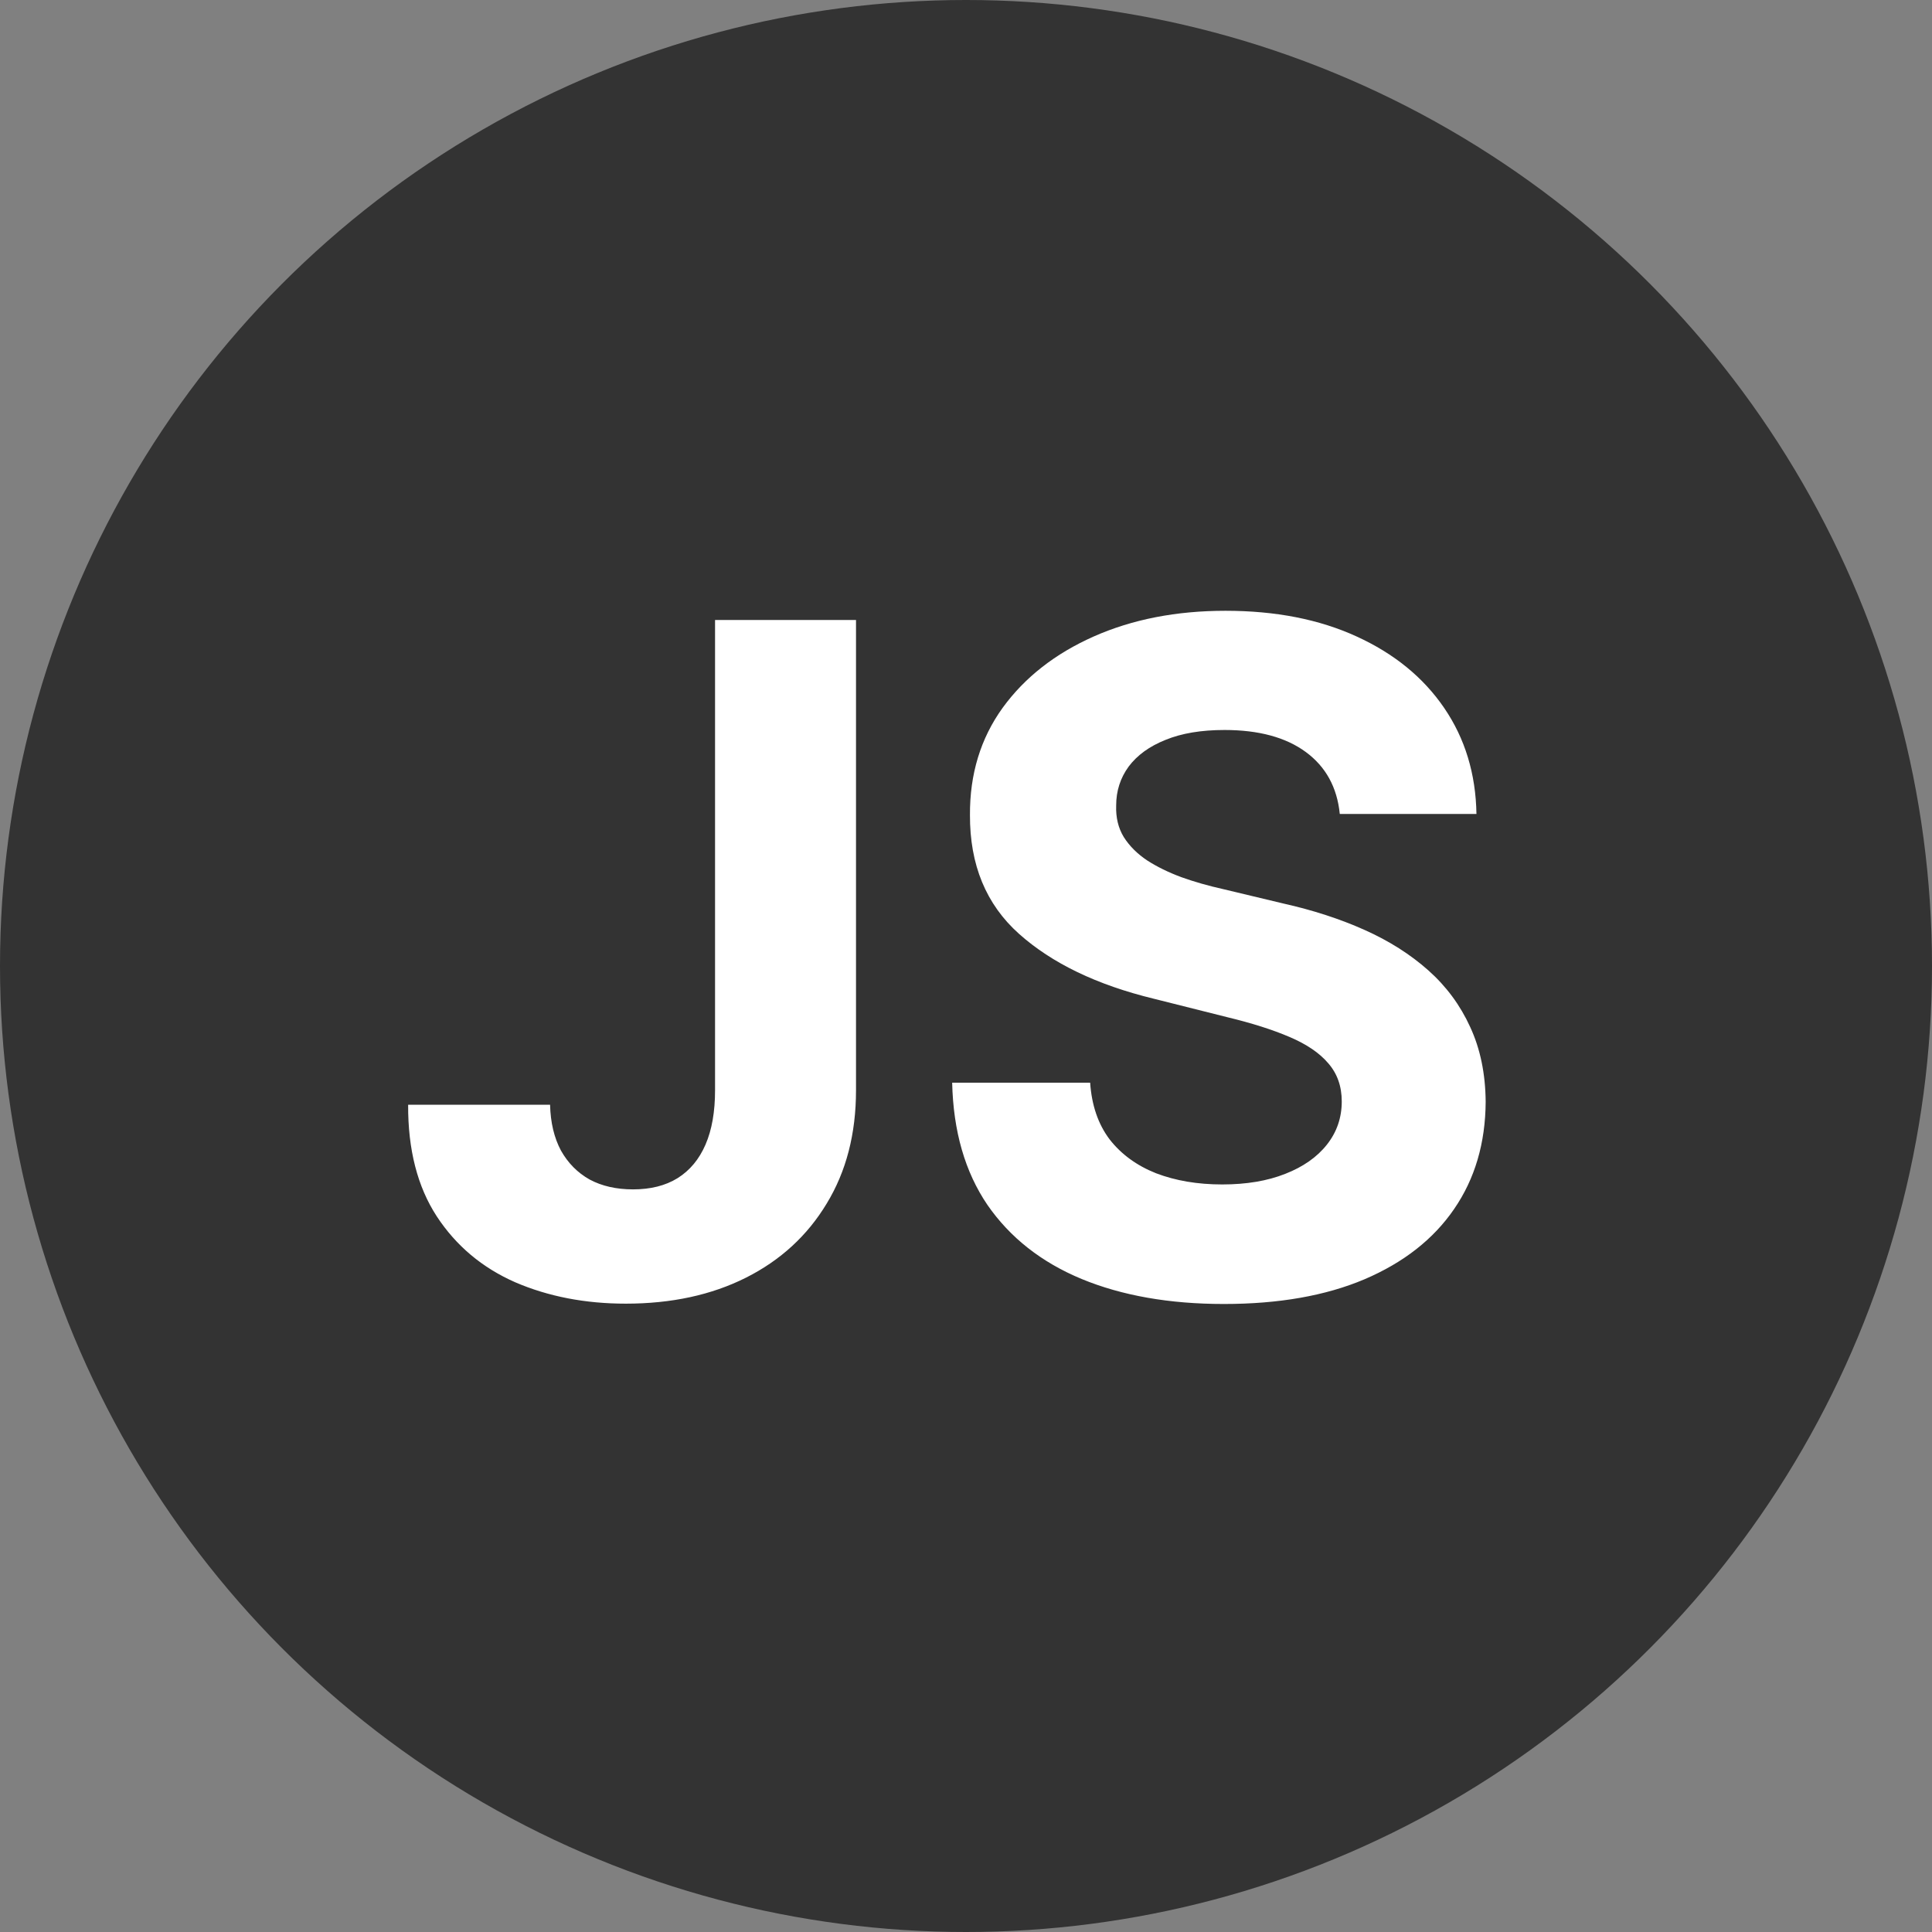 <svg width="100" height="100" viewBox="0 0 100 100" fill="none" xmlns="http://www.w3.org/2000/svg">
<rect x="0" y="0" width="100" height="100" fill="#808080" stroke="none"/>
<circle cx="50" cy="50" r="50" fill="#333333"/>
<path d="M37.011 32.091H44.307V56.432C44.307 58.682 43.801 60.636 42.79 62.295C41.79 63.955 40.398 65.233 38.614 66.131C36.83 67.028 34.756 67.477 32.392 67.477C30.29 67.477 28.381 67.108 26.665 66.369C24.96 65.619 23.608 64.483 22.608 62.96C21.608 61.426 21.114 59.5 21.125 57.182H28.472C28.494 58.102 28.682 58.892 29.034 59.551C29.398 60.199 29.892 60.699 30.517 61.051C31.153 61.392 31.903 61.562 32.767 61.562C33.676 61.562 34.443 61.369 35.068 60.983C35.705 60.585 36.188 60.006 36.517 59.244C36.847 58.483 37.011 57.545 37.011 56.432V32.091ZM69.347 42.131C69.21 40.756 68.625 39.688 67.591 38.926C66.557 38.165 65.153 37.784 63.381 37.784C62.176 37.784 61.159 37.955 60.33 38.295C59.5 38.625 58.864 39.085 58.42 39.676C57.989 40.267 57.773 40.938 57.773 41.688C57.75 42.312 57.881 42.858 58.165 43.324C58.46 43.79 58.864 44.193 59.375 44.534C59.886 44.864 60.477 45.153 61.148 45.403C61.818 45.642 62.534 45.847 63.295 46.017L66.432 46.767C67.954 47.108 69.352 47.562 70.625 48.131C71.898 48.699 73 49.398 73.932 50.227C74.864 51.057 75.585 52.034 76.097 53.159C76.619 54.284 76.886 55.574 76.898 57.028C76.886 59.165 76.341 61.017 75.261 62.585C74.193 64.142 72.648 65.352 70.625 66.216C68.614 67.068 66.188 67.494 63.347 67.494C60.528 67.494 58.074 67.062 55.983 66.199C53.903 65.335 52.278 64.057 51.108 62.364C49.949 60.659 49.341 58.551 49.284 56.04H56.426C56.506 57.21 56.841 58.188 57.432 58.972C58.034 59.744 58.835 60.33 59.835 60.727C60.847 61.114 61.989 61.307 63.261 61.307C64.511 61.307 65.597 61.125 66.517 60.761C67.449 60.398 68.171 59.892 68.682 59.244C69.193 58.597 69.449 57.852 69.449 57.011C69.449 56.227 69.216 55.568 68.75 55.034C68.296 54.5 67.625 54.045 66.739 53.67C65.864 53.295 64.79 52.955 63.517 52.648L59.716 51.693C56.773 50.977 54.449 49.858 52.744 48.335C51.04 46.812 50.193 44.761 50.205 42.182C50.193 40.068 50.756 38.222 51.892 36.642C53.04 35.062 54.614 33.83 56.614 32.943C58.614 32.057 60.886 31.614 63.432 31.614C66.023 31.614 68.284 32.057 70.216 32.943C72.159 33.83 73.671 35.062 74.75 36.642C75.829 38.222 76.386 40.051 76.421 42.131H69.347Z" fill="white"/>
</svg>
